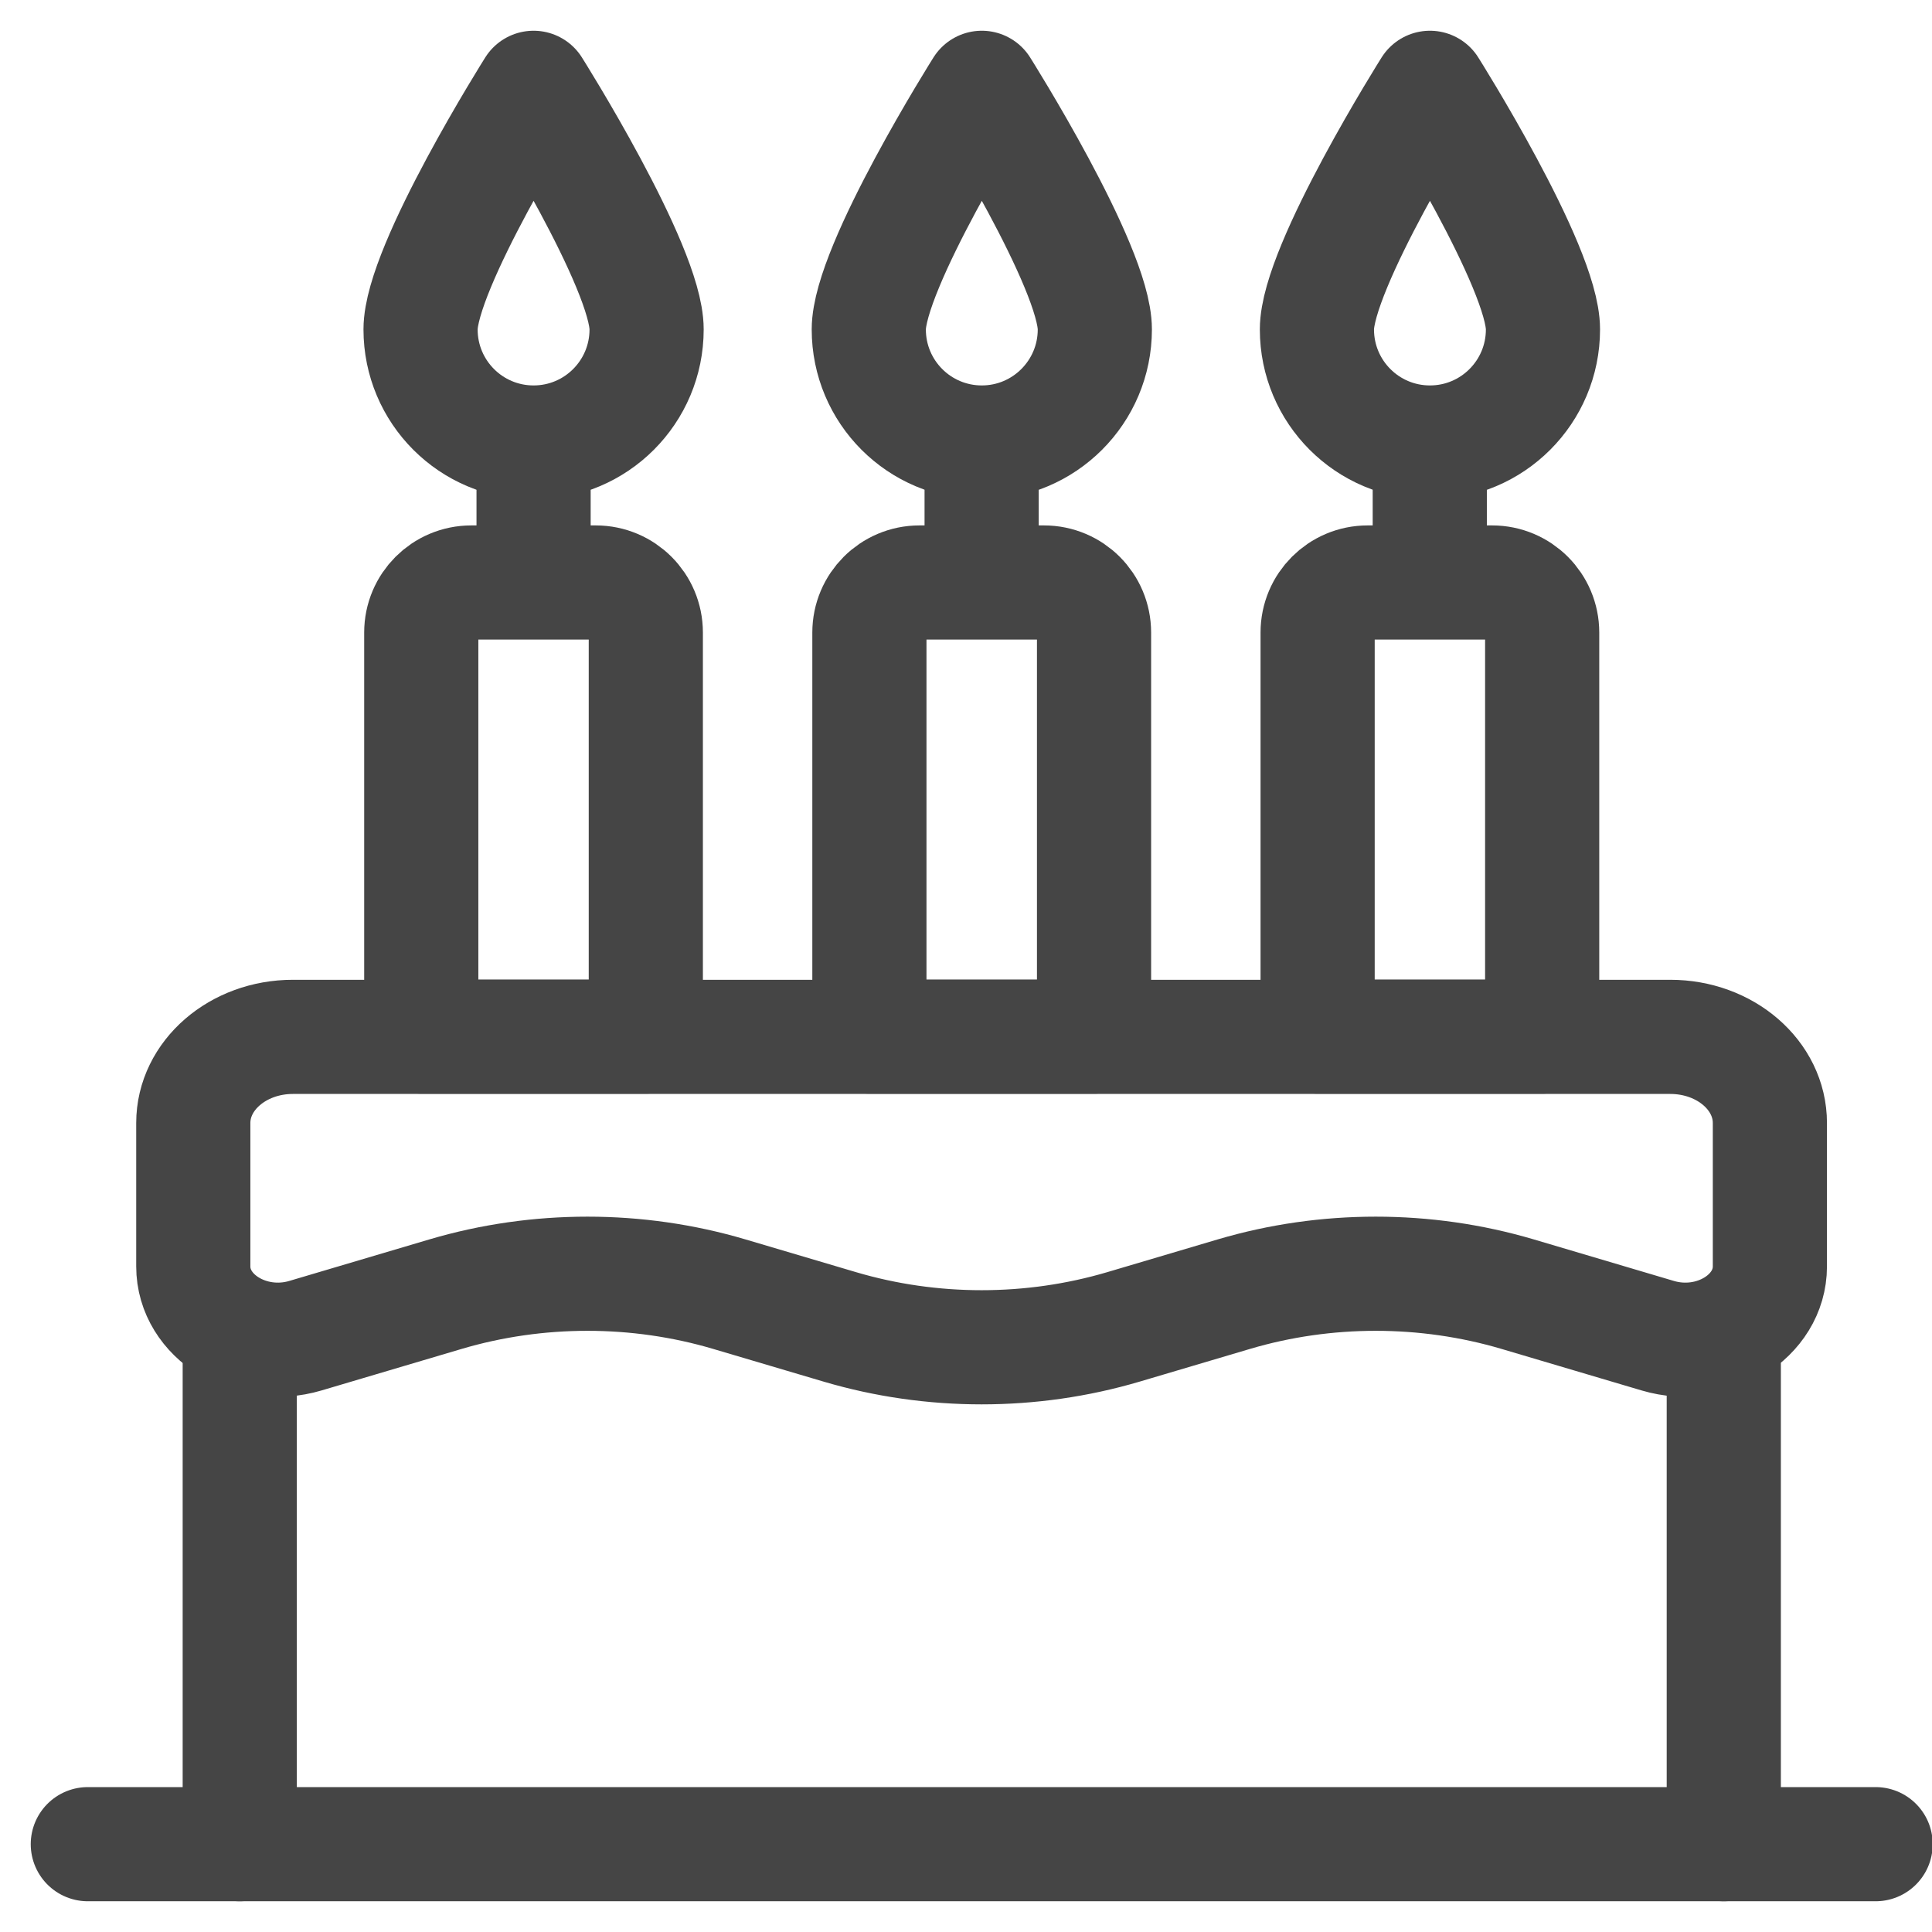 <svg width="22" height="22" viewBox="0 0 22 22" fill="none" xmlns="http://www.w3.org/2000/svg">
<path d="M2.73 21V15.374" stroke="#454545" stroke-width="1.3" stroke-miterlimit="10" stroke-linecap="round" stroke-linejoin="round"/>
<path d="M19.629 15.374V21" stroke="#454545" stroke-width="1.3" stroke-miterlimit="10" stroke-linecap="round" stroke-linejoin="round"/>
<path d="M2.201 12.788V14.421C2.201 14.993 2.852 15.395 3.477 15.21L5.076 14.736C6.122 14.427 7.257 14.427 8.302 14.736L9.565 15.11C10.61 15.419 11.745 15.419 12.791 15.11L14.053 14.736C15.098 14.427 16.233 14.427 17.279 14.736L18.878 15.21C19.504 15.395 20.154 14.993 20.154 14.421V12.788C20.154 12.246 19.647 11.807 19.02 11.807H3.335C2.709 11.807 2.201 12.246 2.201 12.788Z" stroke="#454545" stroke-width="1.3" stroke-miterlimit="10" stroke-linecap="round" stroke-linejoin="round"/>
<path d="M1 21H21.358" stroke="#454545" stroke-width="1.3" stroke-miterlimit="10" stroke-linecap="round" stroke-linejoin="round"/>
<path d="M7.354 11.804V7.203C7.354 6.888 7.099 6.633 6.784 6.633H5.367C5.052 6.633 4.797 6.888 4.797 7.203V11.804H7.354Z" stroke="#454545" stroke-width="1.3" stroke-miterlimit="10" stroke-linecap="round" stroke-linejoin="round"/>
<path d="M6.076 5.355V6.611" stroke="#454545" stroke-width="1.3" stroke-miterlimit="10" stroke-linecap="round" stroke-linejoin="round"/>
<path d="M7.363 3.751C7.363 4.463 6.787 5.039 6.076 5.039C5.365 5.039 4.789 4.463 4.789 3.751C4.789 3.04 6.076 1 6.076 1C6.076 1 7.363 3.04 7.363 3.751Z" stroke="#454545" stroke-width="1.3" stroke-miterlimit="10" stroke-linecap="round" stroke-linejoin="round"/>
<path d="M12.458 11.804V7.203C12.458 6.888 12.203 6.633 11.888 6.633H10.47C10.156 6.633 9.9 6.888 9.9 7.203V11.804H12.458Z" stroke="#454545" stroke-width="1.3" stroke-miterlimit="10" stroke-linecap="round" stroke-linejoin="round"/>
<path d="M11.178 5.355V6.611" stroke="#454545" stroke-width="1.3" stroke-miterlimit="10" stroke-linecap="round" stroke-linejoin="round"/>
<path d="M12.467 3.751C12.467 4.463 11.89 5.039 11.18 5.039C10.469 5.039 9.893 4.463 9.893 3.751C9.893 3.04 11.18 1 11.18 1C11.18 1 12.467 3.04 12.467 3.751Z" stroke="#454545" stroke-width="1.3" stroke-miterlimit="10" stroke-linecap="round" stroke-linejoin="round"/>
<path d="M17.561 11.804V7.203C17.561 6.888 17.306 6.633 16.991 6.633H15.574C15.259 6.633 15.004 6.888 15.004 7.203V11.804H17.561Z" stroke="#454545" stroke-width="1.3" stroke-miterlimit="10" stroke-linecap="round" stroke-linejoin="round"/>
<path d="M16.281 5.355V6.611" stroke="#454545" stroke-width="1.3" stroke-miterlimit="10" stroke-linecap="round" stroke-linejoin="round"/>
<path d="M17.57 3.751C17.57 4.463 16.994 5.039 16.283 5.039C15.572 5.039 14.996 4.463 14.996 3.751C14.996 3.04 16.283 1 16.283 1C16.283 1 17.57 3.04 17.57 3.751Z" stroke="#454545" stroke-width="1.3" stroke-miterlimit="10" stroke-linecap="round" stroke-linejoin="round"/>
</svg>

